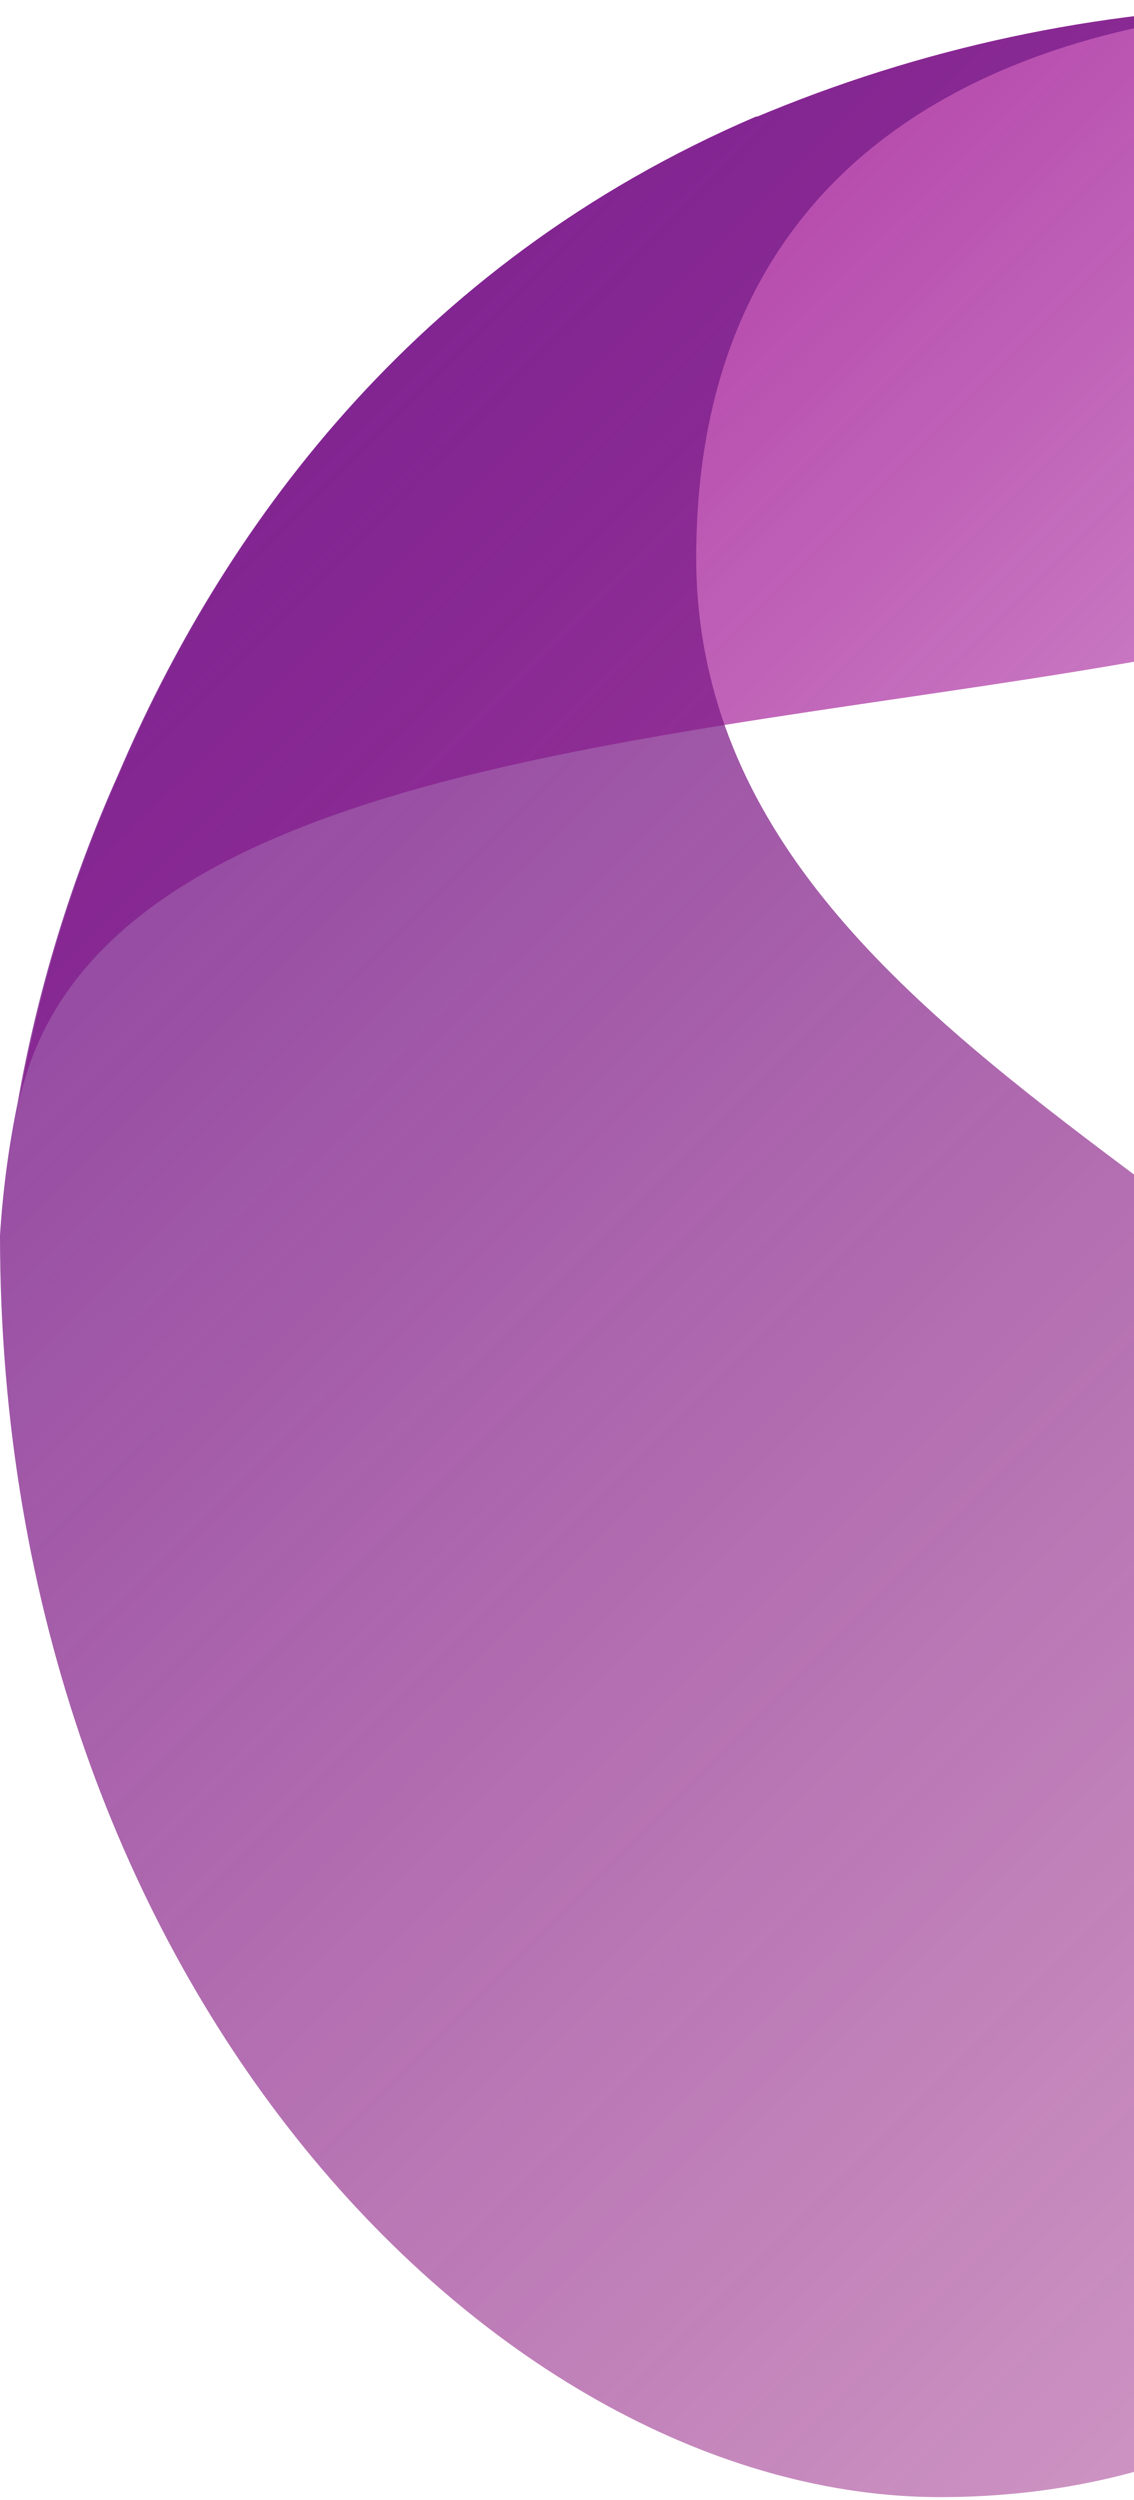 <svg width="137" height="302" viewBox="0 0 137 302" fill="none" xmlns="http://www.w3.org/2000/svg">
<path opacity="0.91" d="M161.878 0.655H161.29C160.096 0.655 158.391 0.655 156.296 0.655C134.568 0.896 113.081 5.244 92.969 13.472L91.499 14.079H91.343C49.582 31.99 26.703 64.697 14.422 93.465C8.75 106.147 4.67 119.483 2.277 133.168C8.643 103.773 46.33 94.23 87.601 87.567C143.622 78.532 206.283 74.946 206.283 34.852C206.283 25.23 202.895 0.655 161.878 0.655Z" fill="url(#paint0_linear_1539_9481)"/>
<path opacity="0.98" d="M87.584 87.712C85.271 81.181 84.097 74.302 84.111 67.374C84.111 13.266 129.581 3.068 151.619 1.224C155.23 0.91 158.802 0.694 160.882 0.655H161.432C160.234 0.655 158.527 0.655 156.427 0.655C134.659 0.896 113.132 5.248 92.981 13.481L91.509 14.089H91.352C49.513 32.014 26.591 64.746 14.287 93.536C8.604 106.227 4.517 119.574 2.119 133.269C1.042 138.535 0.334 143.869 0 149.233C0 240.173 60.365 301.655 113.587 301.655C173.442 301.655 198.542 247.154 198.542 225.268C198.522 158.823 106.738 141.702 87.584 87.712Z" fill="url(#paint1_linear_1539_9481)"/>
<defs>
<linearGradient id="paint0_linear_1539_9481" x1="30.288" y1="2.772" x2="242.05" y2="215.201" gradientUnits="userSpaceOnUse">
<stop stop-color="#9F1193"/>
<stop offset="0.27" stop-color="#9F1193" stop-opacity="0.77"/>
<stop offset="0.76" stop-color="#9F1193" stop-opacity="0.36"/>
<stop offset="1" stop-color="#9F1193" stop-opacity="0.2"/>
</linearGradient>
<linearGradient id="paint1_linear_1539_9481" x1="-34.382" y1="-3.169" x2="432.747" y2="465.935" gradientUnits="userSpaceOnUse">
<stop stop-color="#6F2595"/>
<stop offset="0.37" stop-color="#871680" stop-opacity="0.6"/>
<stop offset="0.8" stop-color="#A20668" stop-opacity="0.17"/>
<stop offset="1" stop-color="#AC005F" stop-opacity="0"/>
</linearGradient>
</defs>
</svg>
